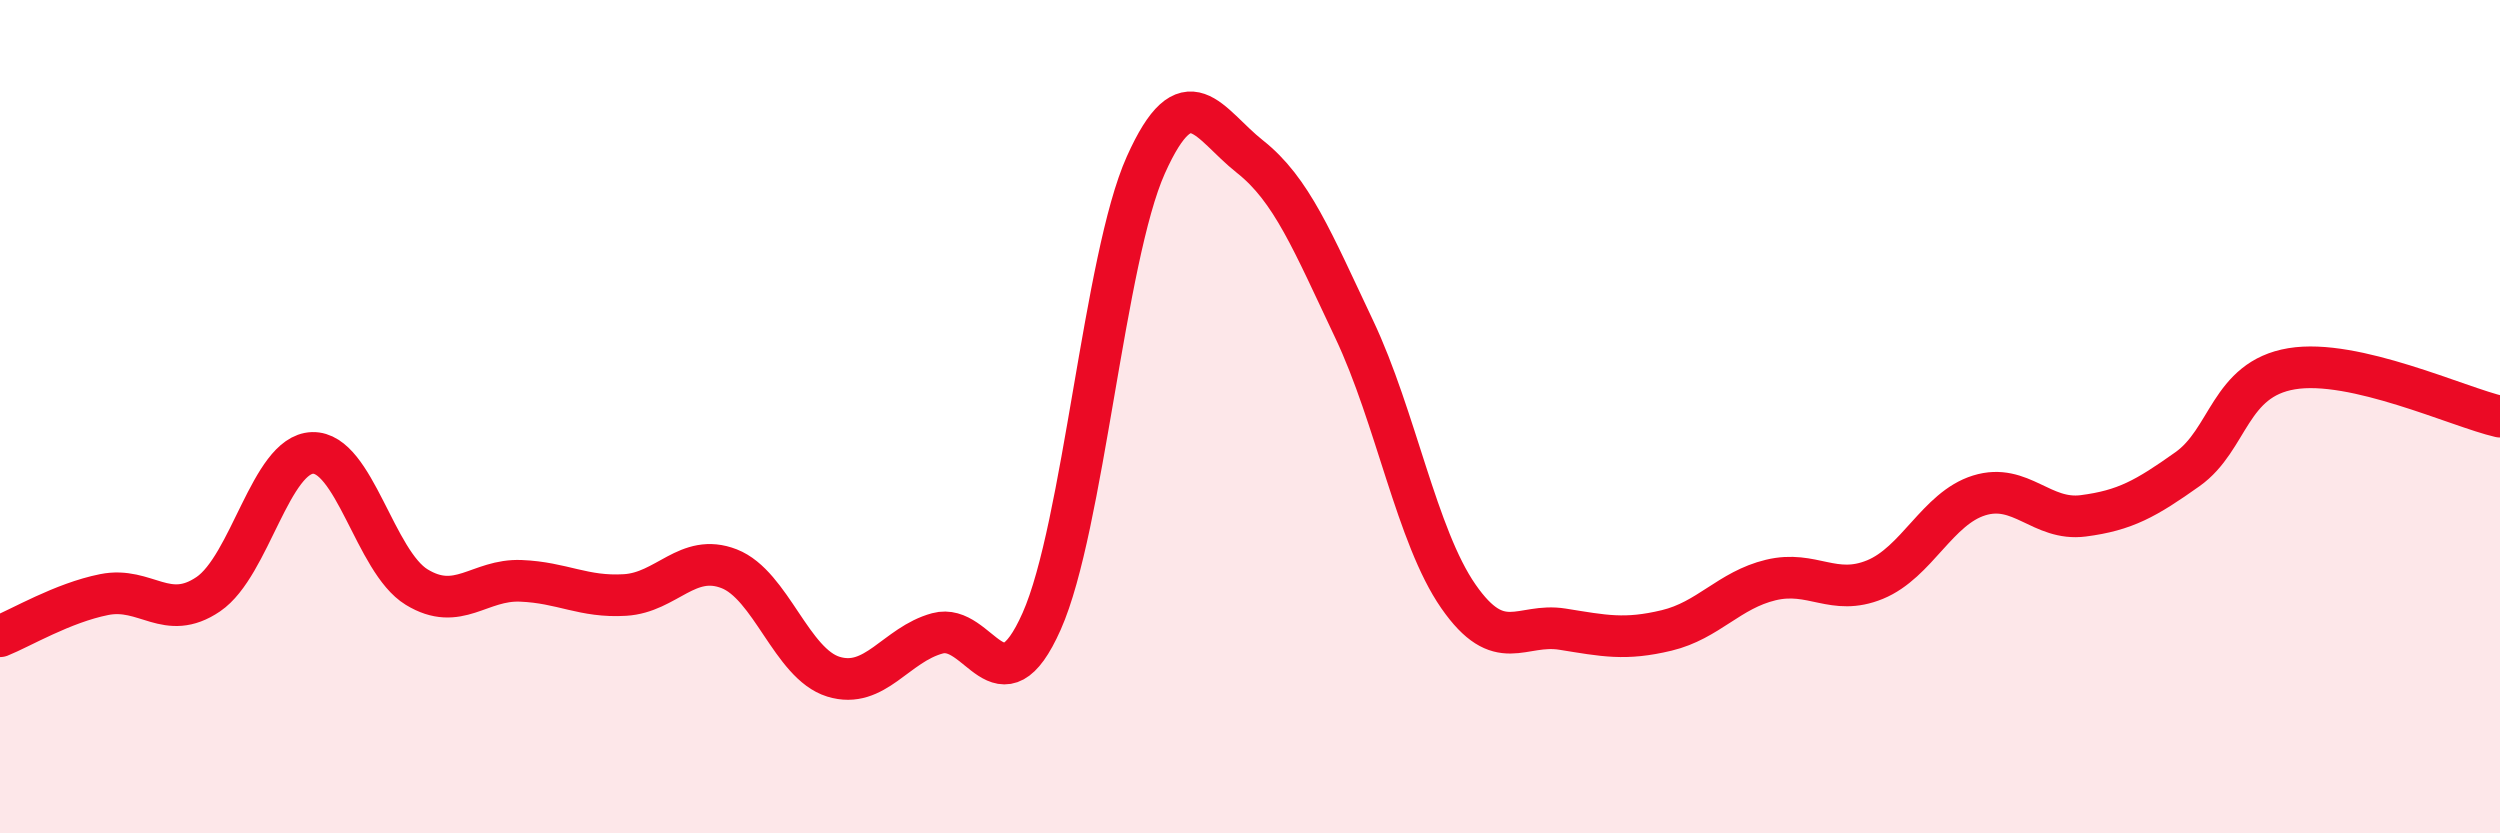 
    <svg width="60" height="20" viewBox="0 0 60 20" xmlns="http://www.w3.org/2000/svg">
      <path
        d="M 0,15.27 C 0.5,15.07 1.5,14.47 2.5,14.27 C 3.5,14.07 4,14.94 5,14.26 C 6,13.58 6.5,10.9 7.5,10.87 C 8.5,10.84 9,13.48 10,14.09 C 11,14.7 11.5,13.9 12.5,13.94 C 13.5,13.98 14,14.34 15,14.28 C 16,14.22 16.5,13.26 17.5,13.65 C 18.5,14.04 19,15.93 20,16.24 C 21,16.55 21.5,15.47 22.5,15.2 C 23.5,14.93 24,17.16 25,14.91 C 26,12.66 26.5,6.19 27.5,3.96 C 28.5,1.73 29,2.97 30,3.76 C 31,4.55 31.5,5.79 32.5,7.9 C 33.5,10.01 34,12.87 35,14.31 C 36,15.75 36.5,14.94 37.5,15.1 C 38.5,15.26 39,15.37 40,15.13 C 41,14.89 41.5,14.16 42.5,13.92 C 43.5,13.68 44,14.32 45,13.91 C 46,13.5 46.5,12.2 47.5,11.89 C 48.5,11.58 49,12.51 50,12.38 C 51,12.25 51.5,11.97 52.5,11.26 C 53.5,10.55 53.5,9.1 55,8.85 C 56.5,8.6 59,9.77 60,10L60 20L0 20Z"
        fill="#EB0A25"
        opacity="0.1"
        stroke-linecap="round"
        stroke-linejoin="round"
      />
      <path
        d="M 0,15.27 C 0.5,15.07 1.5,14.47 2.5,14.27 C 3.5,14.07 4,14.94 5,14.26 C 6,13.58 6.5,10.9 7.5,10.87 C 8.5,10.84 9,13.48 10,14.09 C 11,14.7 11.5,13.9 12.5,13.94 C 13.5,13.98 14,14.34 15,14.28 C 16,14.22 16.5,13.26 17.5,13.65 C 18.5,14.04 19,15.93 20,16.24 C 21,16.55 21.5,15.47 22.5,15.2 C 23.5,14.93 24,17.16 25,14.91 C 26,12.66 26.5,6.19 27.5,3.96 C 28.5,1.73 29,2.97 30,3.76 C 31,4.55 31.5,5.79 32.5,7.9 C 33.5,10.01 34,12.87 35,14.31 C 36,15.75 36.5,14.94 37.5,15.1 C 38.5,15.26 39,15.37 40,15.13 C 41,14.89 41.5,14.16 42.5,13.92 C 43.5,13.68 44,14.32 45,13.91 C 46,13.5 46.5,12.2 47.5,11.89 C 48.5,11.58 49,12.51 50,12.38 C 51,12.25 51.5,11.97 52.5,11.26 C 53.5,10.55 53.5,9.1 55,8.85 C 56.5,8.6 59,9.77 60,10"
        stroke="#EB0A25"
        stroke-width="1"
        fill="none"
        stroke-linecap="round"
        stroke-linejoin="round"
      />
    </svg>
  
